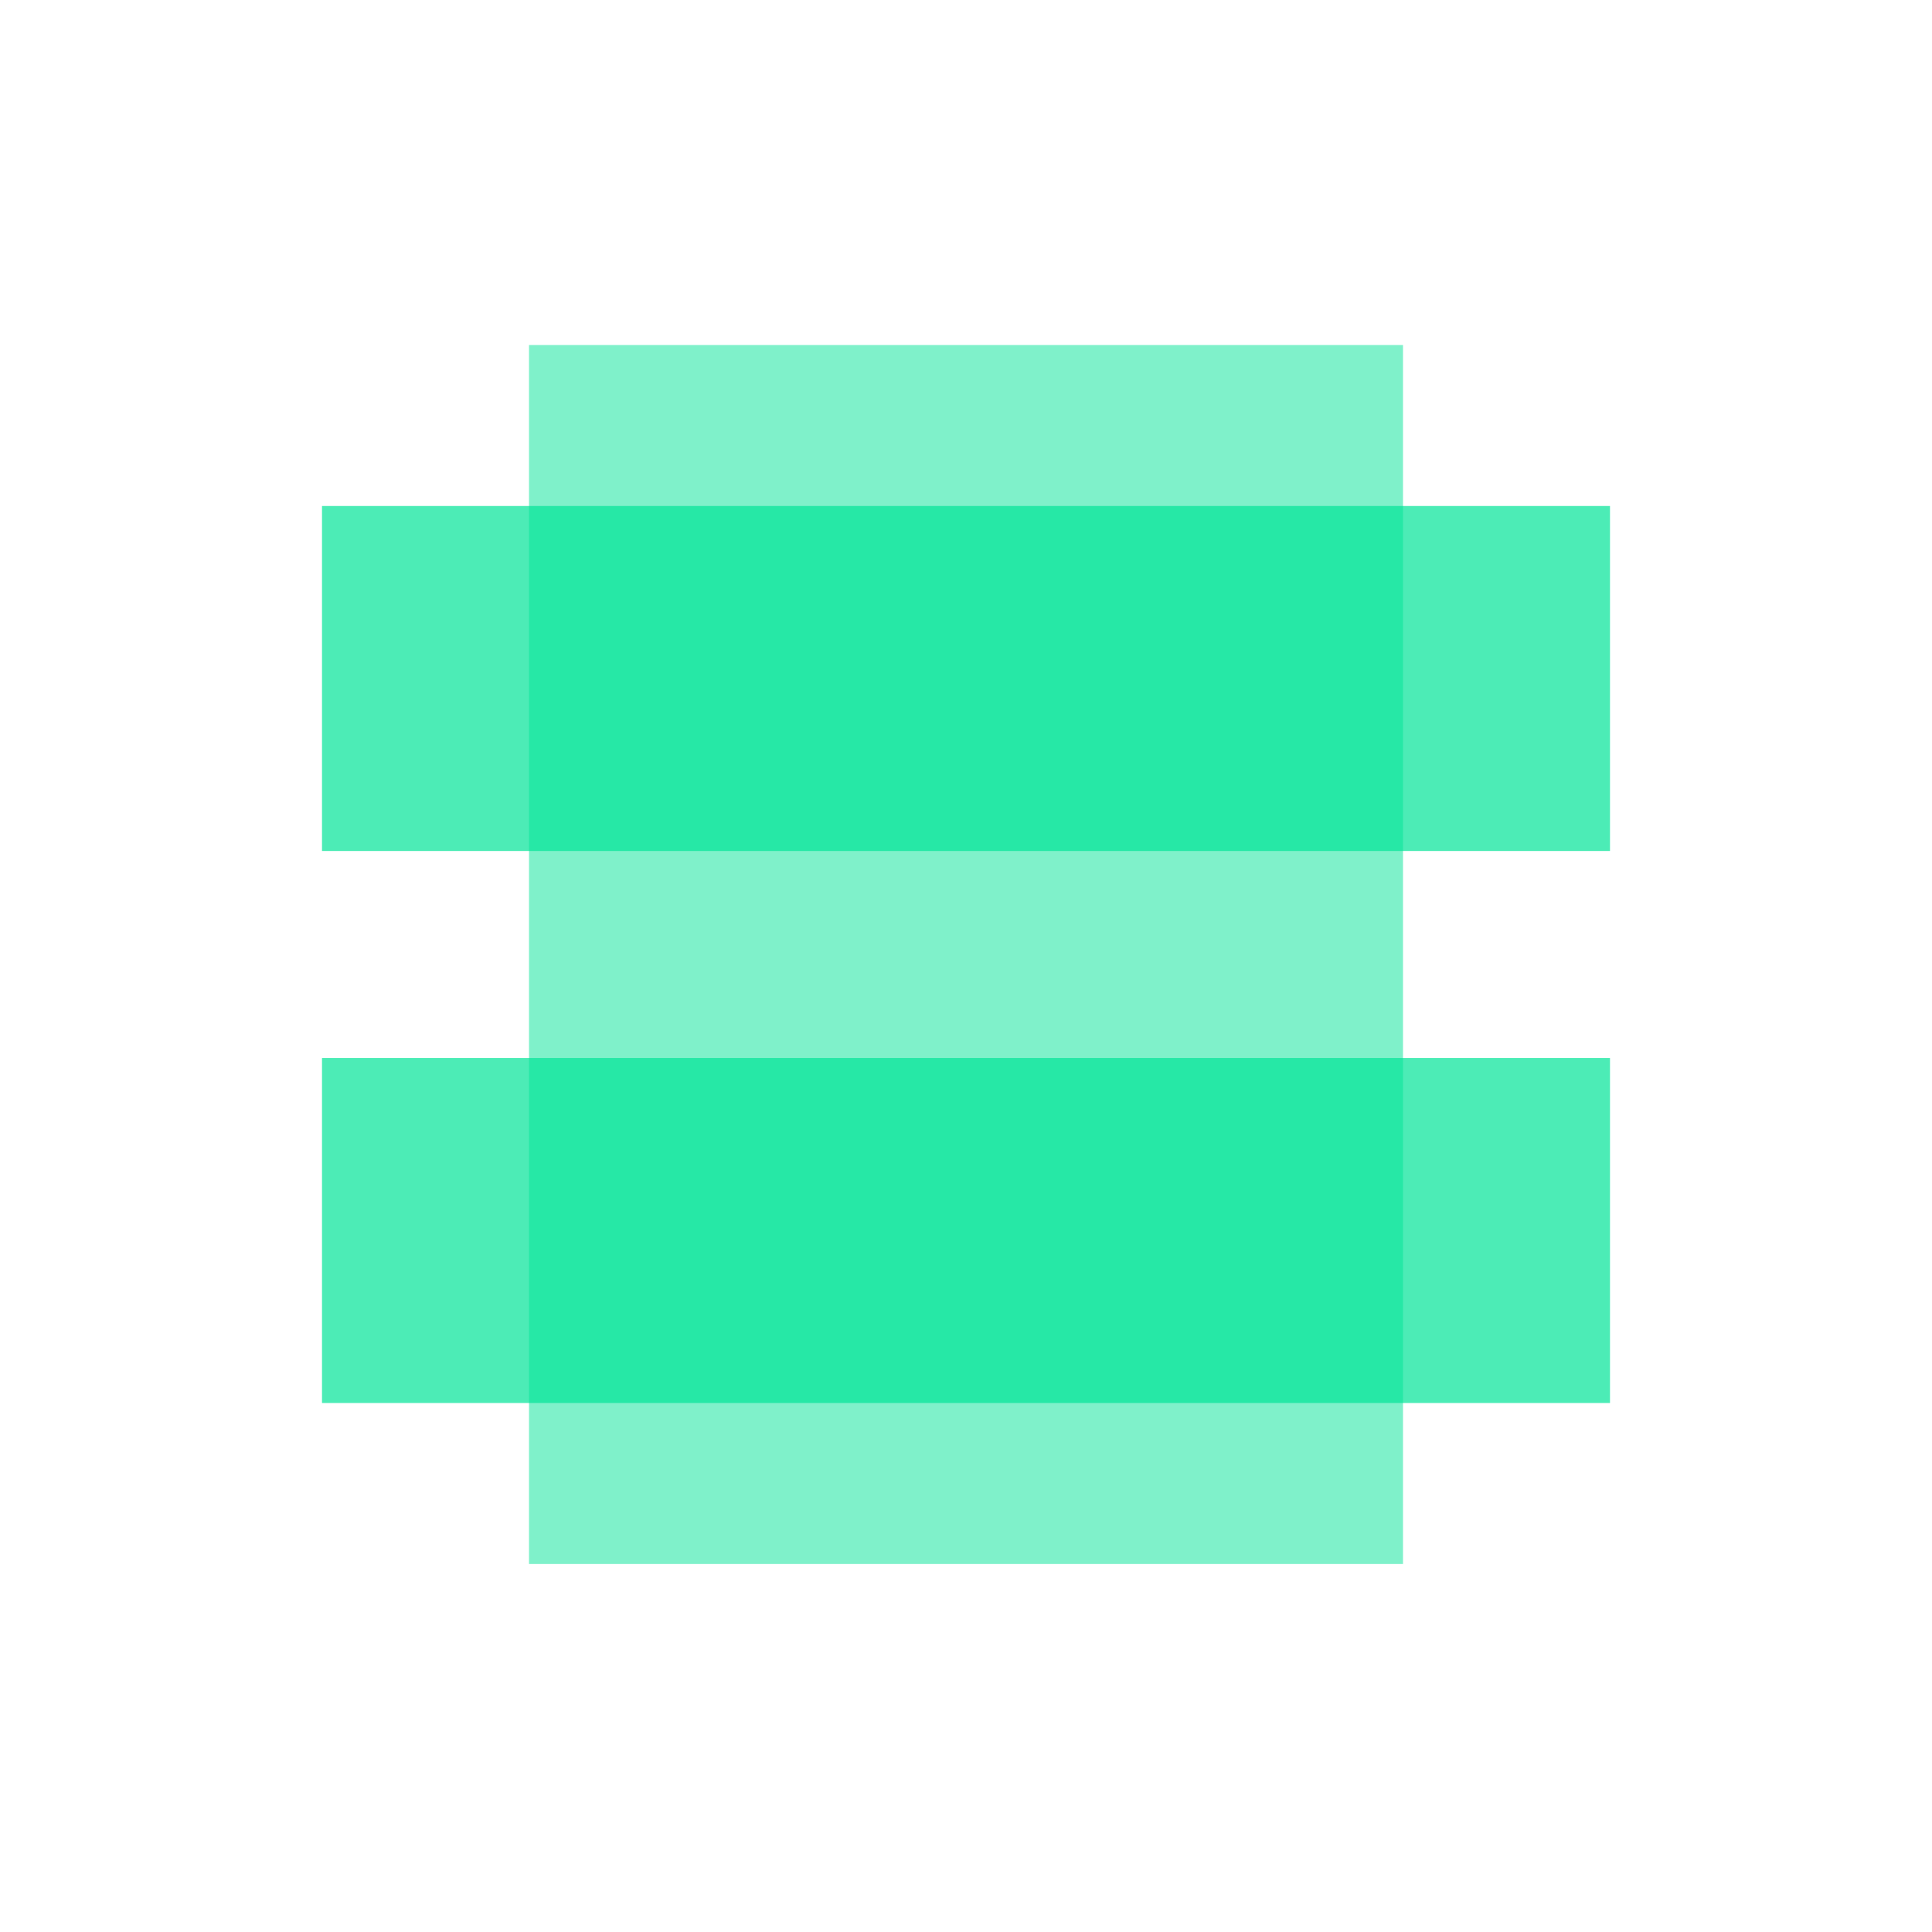 <svg width="84" height="84" viewBox="0 0 84 84" fill="none" xmlns="http://www.w3.org/2000/svg">
<rect opacity="0.5" x="23" y="15" width="38" height="53" fill="#01E497"/>
<rect opacity="0.7" x="14" y="22" width="56" height="15" fill="#01E497"/>
<rect opacity="0.7" x="14" y="46" width="56" height="15" fill="#01E497"/>
</svg>
